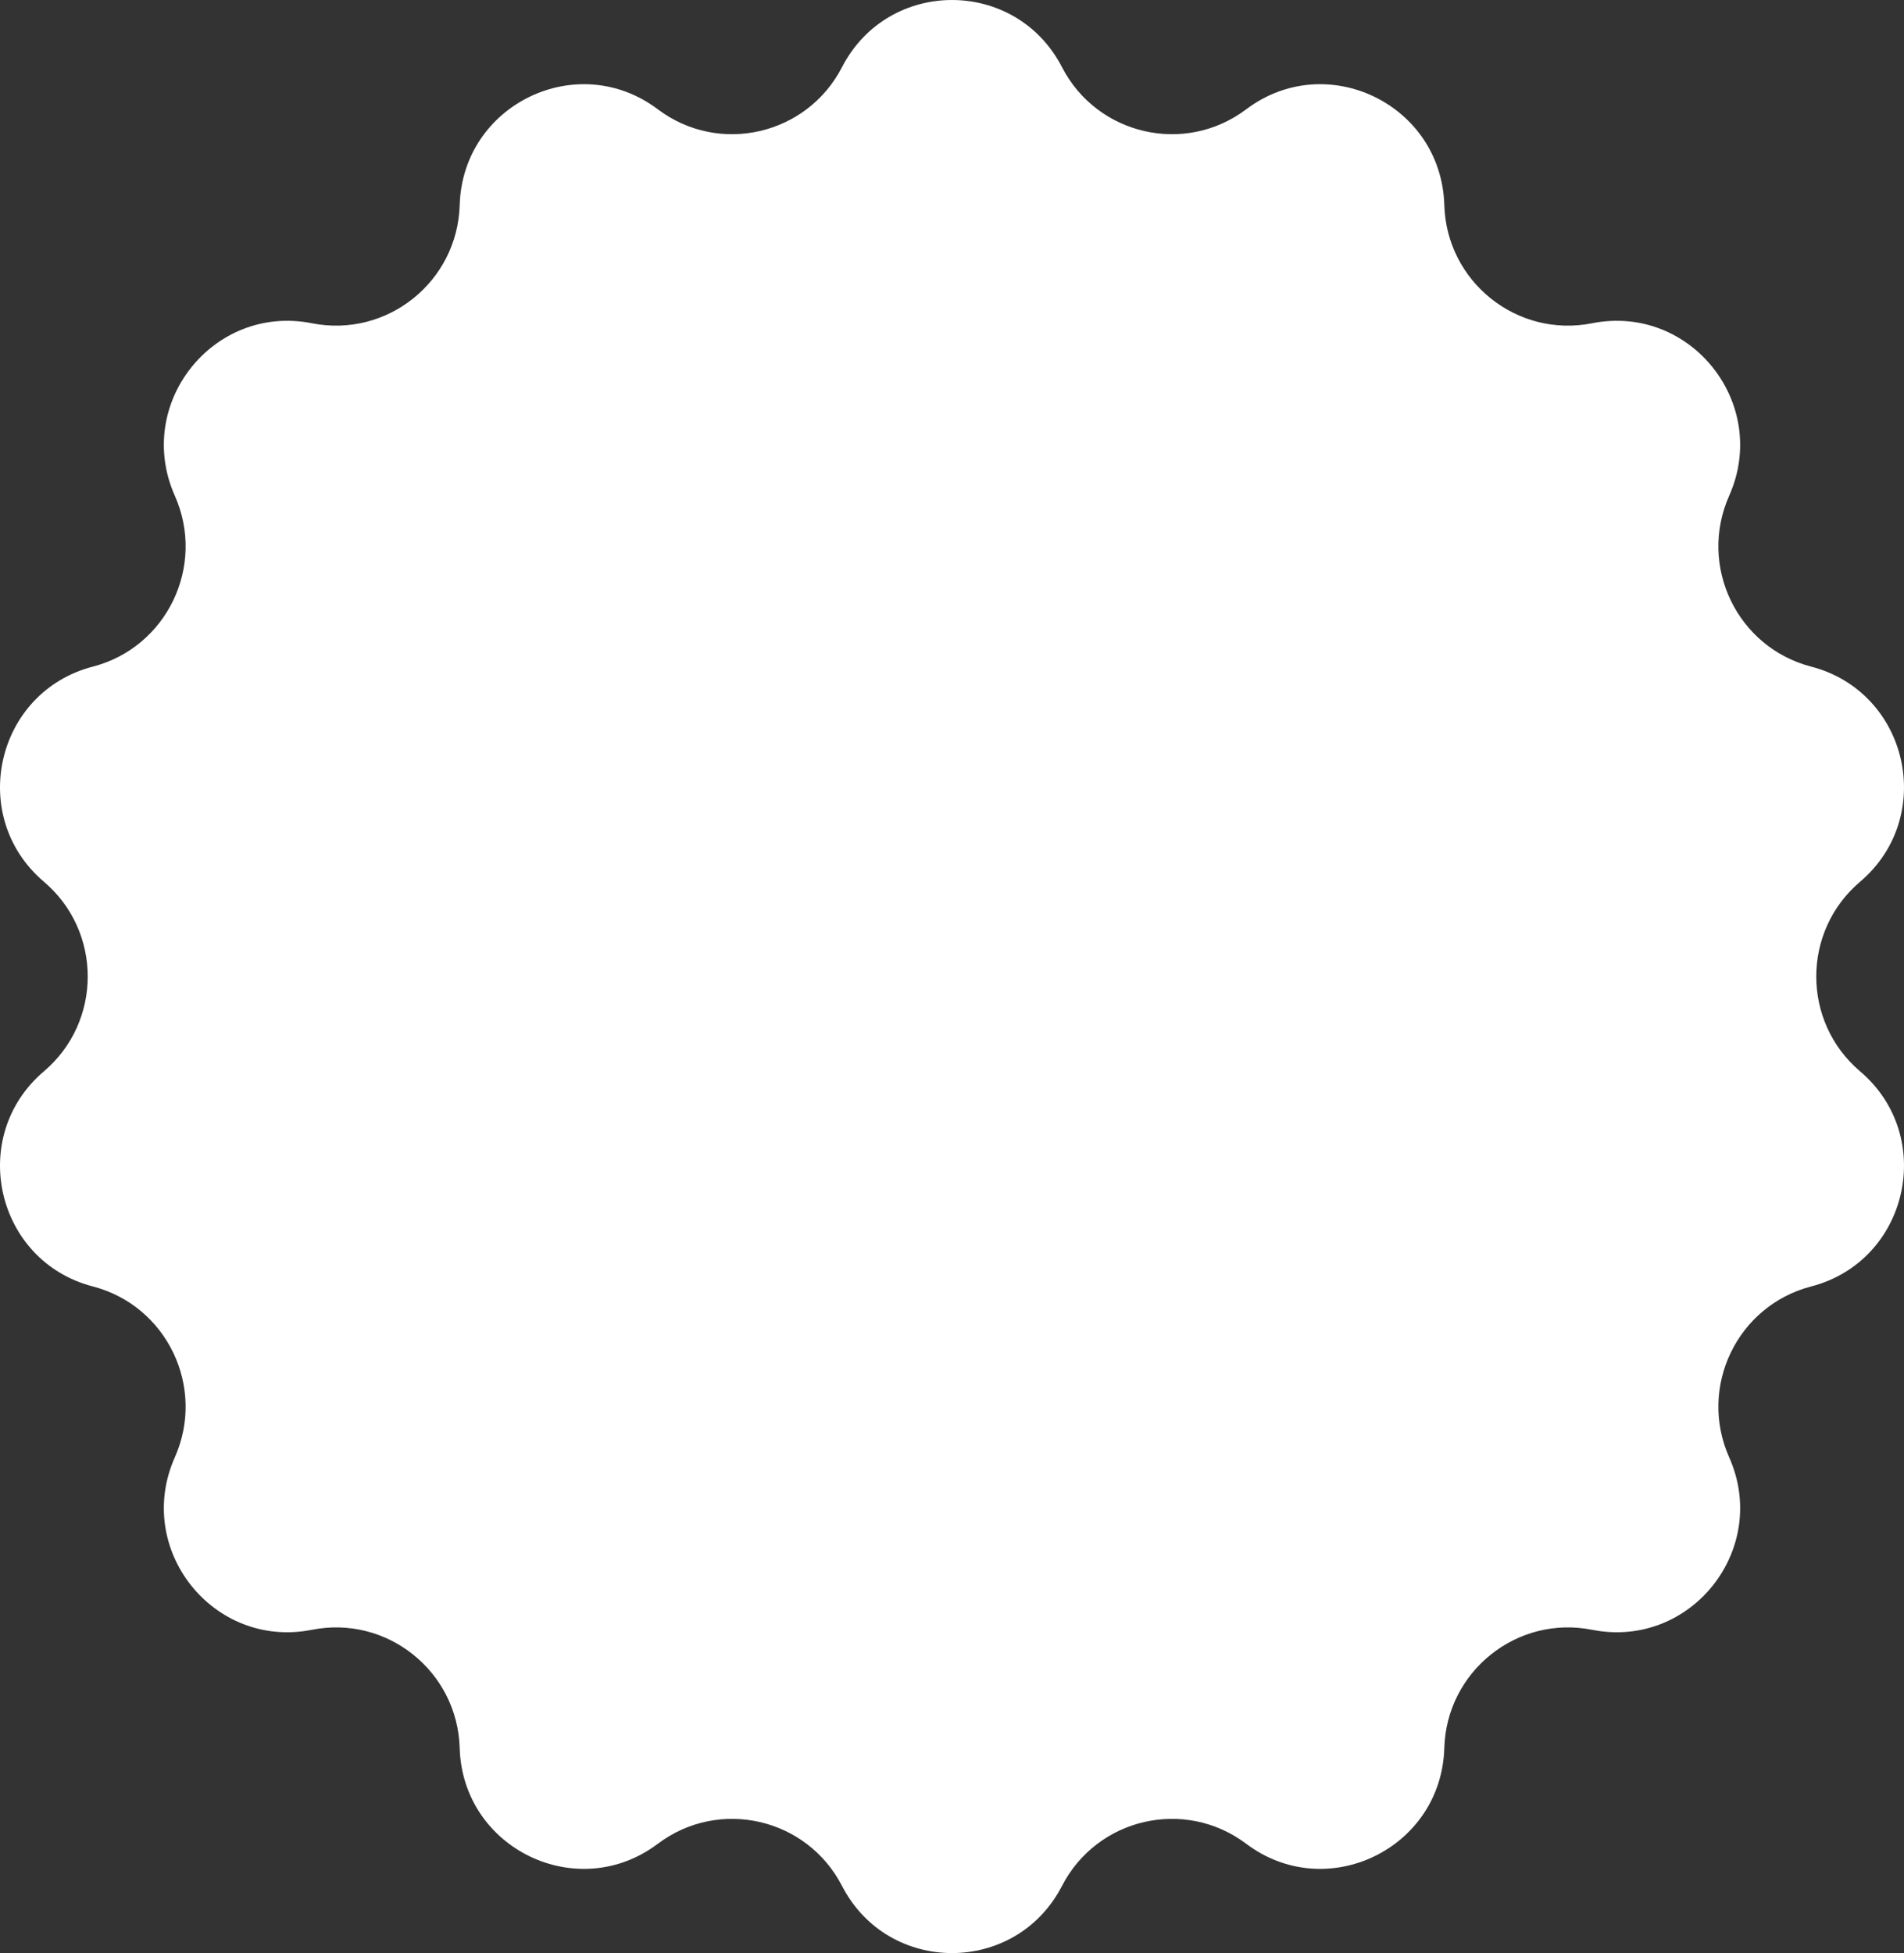 <?xml version="1.0" encoding="UTF-8"?> <svg xmlns="http://www.w3.org/2000/svg" width="78" height="80" viewBox="0 0 78 80" fill="none"><rect x="0" y="0" width="78" height="80" fill="#333333" stroke="none"/><path d="M43.504 2.748C41.611 -0.916 36.389 -0.916 34.496 2.748C33.054 5.542 29.456 6.366 26.948 4.477C23.659 1.999 18.952 4.273 18.832 8.398C18.74 11.543 15.854 13.851 12.778 13.241C8.743 12.441 5.486 16.538 7.162 20.306C8.44 23.18 6.839 26.516 3.803 27.306C-0.179 28.341 -1.341 33.45 1.798 36.116C4.193 38.148 4.193 41.852 1.798 43.884C-1.341 46.55 -0.179 51.659 3.803 52.694C6.839 53.484 8.44 56.82 7.162 59.694C5.486 63.462 8.743 67.559 12.778 66.758C15.854 66.148 18.74 68.457 18.832 71.602C18.952 75.727 23.659 78.001 26.948 75.523C29.456 73.634 33.054 74.457 34.496 77.252C36.389 80.916 41.611 80.916 43.504 77.252C44.946 74.457 48.544 73.634 51.053 75.523C54.342 78.001 59.048 75.727 59.168 71.602C59.26 68.457 62.145 66.148 65.222 66.758C69.257 67.559 72.514 63.462 70.838 59.694C69.56 56.82 71.161 53.484 74.197 52.694C78.179 51.659 79.341 46.55 76.202 43.884C73.807 41.852 73.807 38.148 76.202 36.116C79.341 33.45 78.179 28.341 74.197 27.306C71.161 26.516 69.56 23.18 70.838 20.306C72.514 16.538 69.257 12.441 65.222 13.241C62.145 13.851 59.26 11.543 59.168 8.398C59.048 4.273 54.342 1.999 51.053 4.477C48.544 6.366 44.946 5.542 43.504 2.748Z" fill="white"></path></svg> 